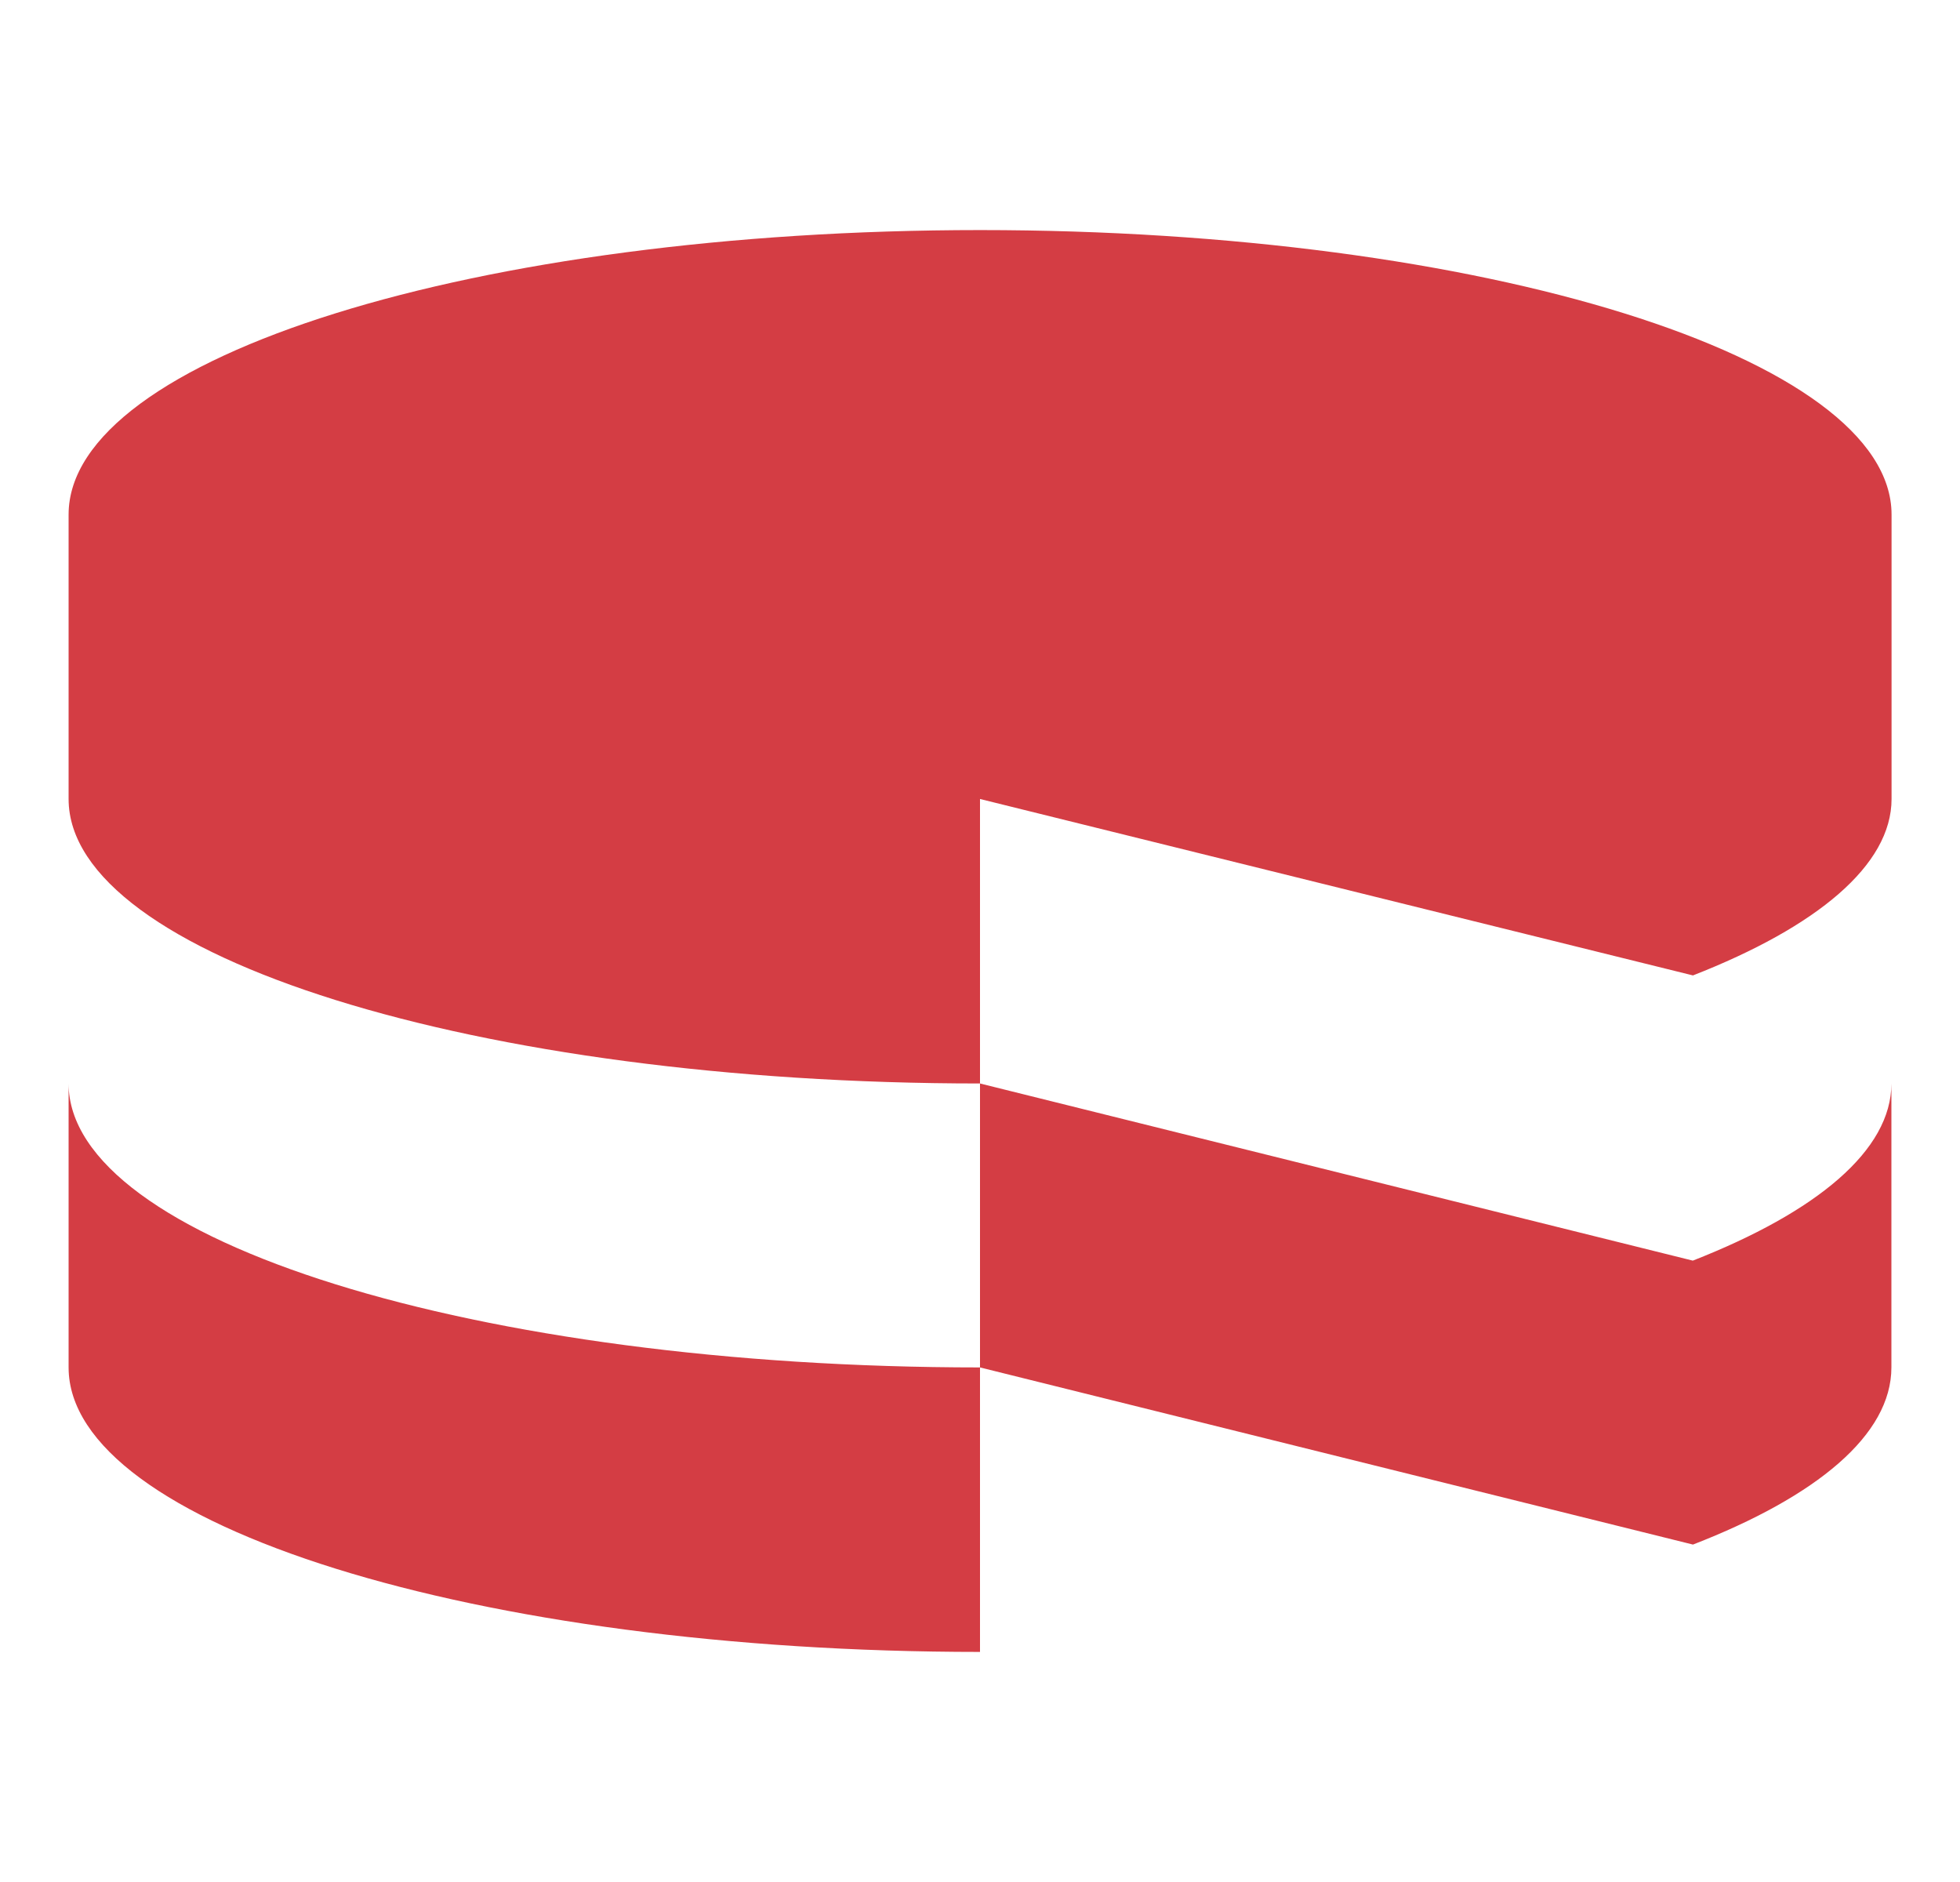 <svg width="25" height="24" viewBox="0 0 25 24" fill="none" xmlns="http://www.w3.org/2000/svg">
<g clip-path="url(#clip0_140_6611)">
<path d="M0.875 13.817V17.438C0.875 19.442 6.078 21.066 12.5 21.066V17.438C6.078 17.438 0.875 15.818 0.875 13.817ZM12.5 10.189L21.594 12.439C23.176 11.82 24.127 11.033 24.127 10.189V6.562C24.127 4.56 18.922 2.934 12.502 2.934C6.082 2.934 0.875 4.554 0.875 6.562V10.189C0.875 12.188 6.078 13.817 12.5 13.817V10.189ZM21.592 16.076L12.5 13.817V17.438L21.594 19.697C23.174 19.084 24.125 18.298 24.125 17.438V13.817C24.125 14.67 23.174 15.456 21.592 16.076Z" fill="#D43D44"/>
</g>
<defs>
<clipPath id="clip0_140_6611">
<rect width="24" height="24" fill="white" transform="translate(0.5)"/>
</clipPath>
</defs>
</svg>
